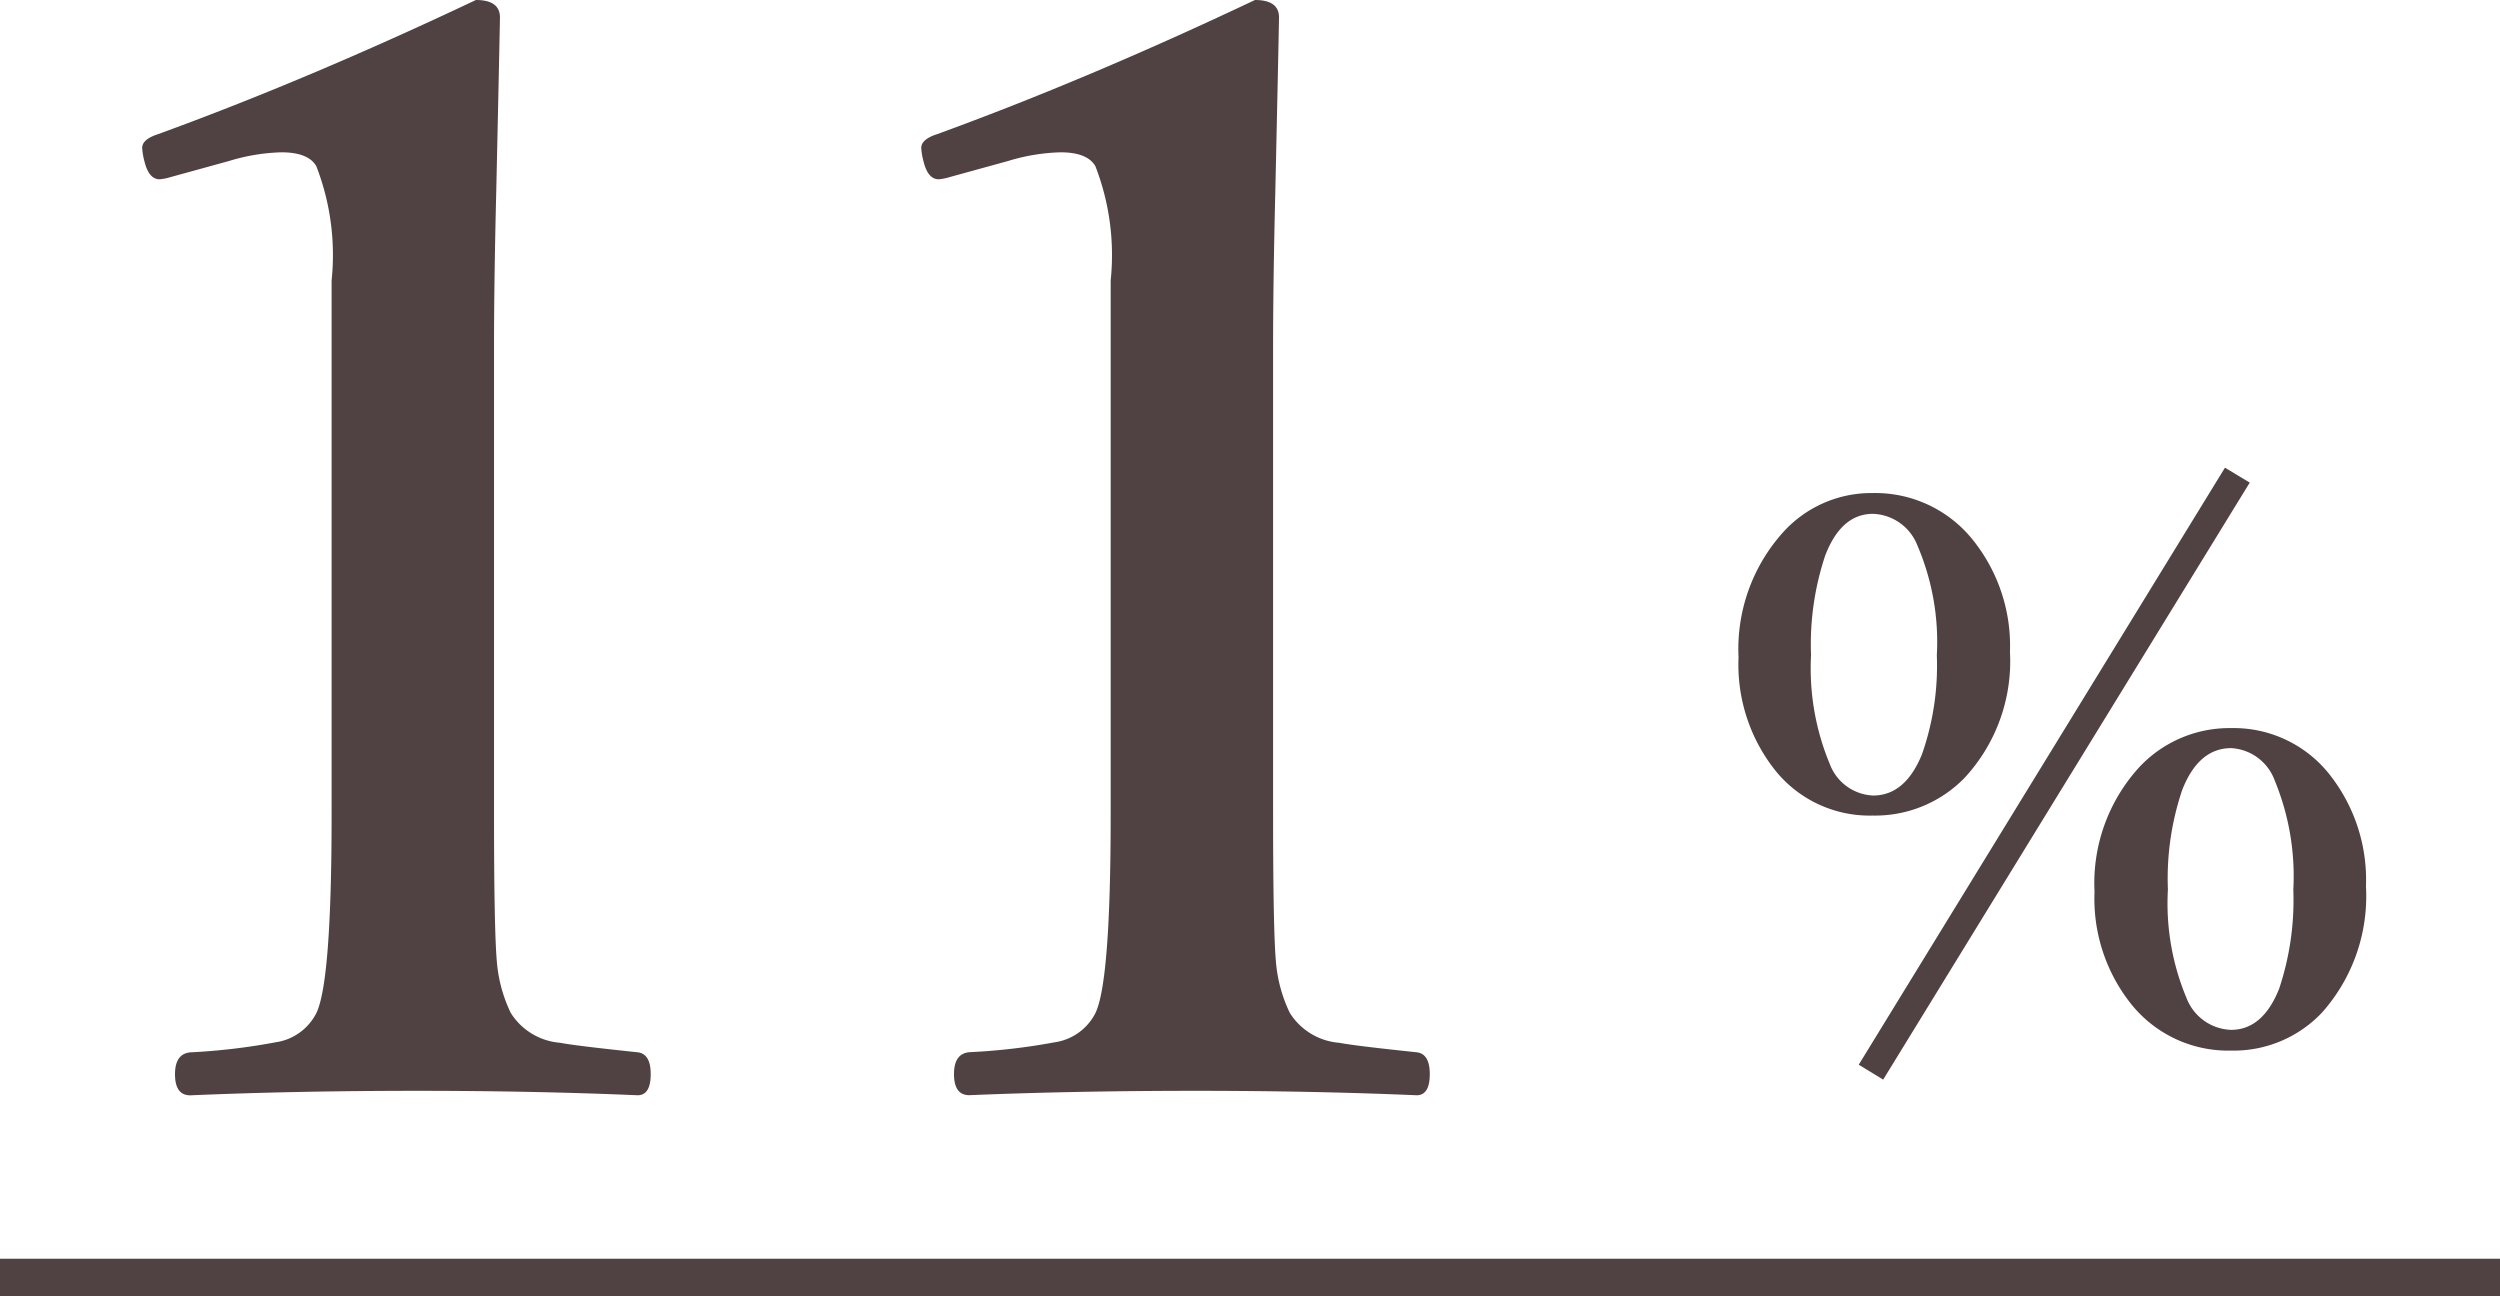 <svg xmlns="http://www.w3.org/2000/svg" width="67" height="34.734" viewBox="0 0 67 34.734">
  <g id="グループ_77719" data-name="グループ 77719" transform="translate(-870 -11644.766)">
    <path id="パス_143879" data-name="パス 143879" d="M-4.814-15.02A3.349,3.349,0,0,1-2.1-13.73a4.534,4.534,0,0,1,.967,2.969A4.6,4.6,0,0,1-2.344-7.393,3.342,3.342,0,0,1-4.814-6.377a3.24,3.24,0,0,1-2.656-1.27,4.553,4.553,0,0,1-.937-2.969,4.675,4.675,0,0,1,1.191-3.35A3.185,3.185,0,0,1-4.814-15.02Zm.01.557q-.85,0-1.279,1.113a7.525,7.525,0,0,0-.381,2.676,6.664,6.664,0,0,0,.5,2.91,1.3,1.3,0,0,0,1.162.85q.859,0,1.309-1.1a7.169,7.169,0,0,0,.4-2.656,6.564,6.564,0,0,0-.518-2.939A1.328,1.328,0,0,0-4.8-14.463ZM-4.531.7-5.186.3,4.629-15.7l.664.4ZM4.795-8.721A3.275,3.275,0,0,1,7.461-7.441a4.556,4.556,0,0,1,.947,2.959A4.689,4.689,0,0,1,7.227-1.094,3.256,3.256,0,0,1,4.795-.078,3.331,3.331,0,0,1,2.09-1.357a4.531,4.531,0,0,1-.957-2.979,4.609,4.609,0,0,1,1.211-3.35A3.309,3.309,0,0,1,4.795-8.721Zm0,.537q-.869,0-1.309,1.113A7.4,7.4,0,0,0,3.1-4.395,6.551,6.551,0,0,0,3.6-1.484a1.328,1.328,0,0,0,1.191.85q.85,0,1.289-1.1a7.5,7.5,0,0,0,.381-2.656,6.722,6.722,0,0,0-.5-2.93A1.318,1.318,0,0,0,4.795-8.184Z" transform="translate(925 11673)" fill="#504242"/>
    <path id="パス_143880" data-name="パス 143880" d="M12.754-30.234q.645,0,.645.469-.02,1.074-.1,4.688-.059,2.4-.059,4.16V-8.4q0,3.125.078,3.965a3.875,3.875,0,0,0,.371,1.348,1.722,1.722,0,0,0,1.328.8q.391.078,2.07.254.352.039.352.586,0,.566-.352.566Q14.3-1,11.172-1,7.93-1,5.1-.879q-.41,0-.41-.566,0-.547.41-.586A16.86,16.86,0,0,0,7.383-2.3a1.456,1.456,0,0,0,1.094-.781q.41-.84.41-5.312V-22.715a6.588,6.588,0,0,0-.41-3.066q-.215-.371-.937-.371a5.252,5.252,0,0,0-1.406.234l-1.562.43a1.374,1.374,0,0,1-.293.059q-.293,0-.41-.488a1.878,1.878,0,0,1-.059-.352q0-.234.43-.371Q8.262-28.105,12.754-30.234Zm20.879,0q.645,0,.645.469-.02,1.074-.1,4.688-.059,2.4-.059,4.16V-8.4q0,3.125.078,3.965a3.875,3.875,0,0,0,.371,1.348,1.722,1.722,0,0,0,1.328.8q.391.078,2.07.254.352.039.352.586,0,.566-.352.566Q35.176-1,32.051-1q-3.242,0-6.074.117-.41,0-.41-.566,0-.547.41-.586A16.86,16.86,0,0,0,28.262-2.3a1.456,1.456,0,0,0,1.094-.781q.41-.84.41-5.312V-22.715a6.588,6.588,0,0,0-.41-3.066q-.215-.371-.937-.371a5.252,5.252,0,0,0-1.406.234l-1.562.43a1.374,1.374,0,0,1-.293.059q-.293,0-.41-.488a1.878,1.878,0,0,1-.059-.352q0-.234.43-.371Q29.141-28.105,33.633-30.234Z" transform="translate(870 11675)" fill="#504242"/>
    <line id="線_302" data-name="線 302" x2="67" transform="translate(870 11679)" fill="none" stroke="#504242" stroke-width="1"/>
  </g>
</svg>
